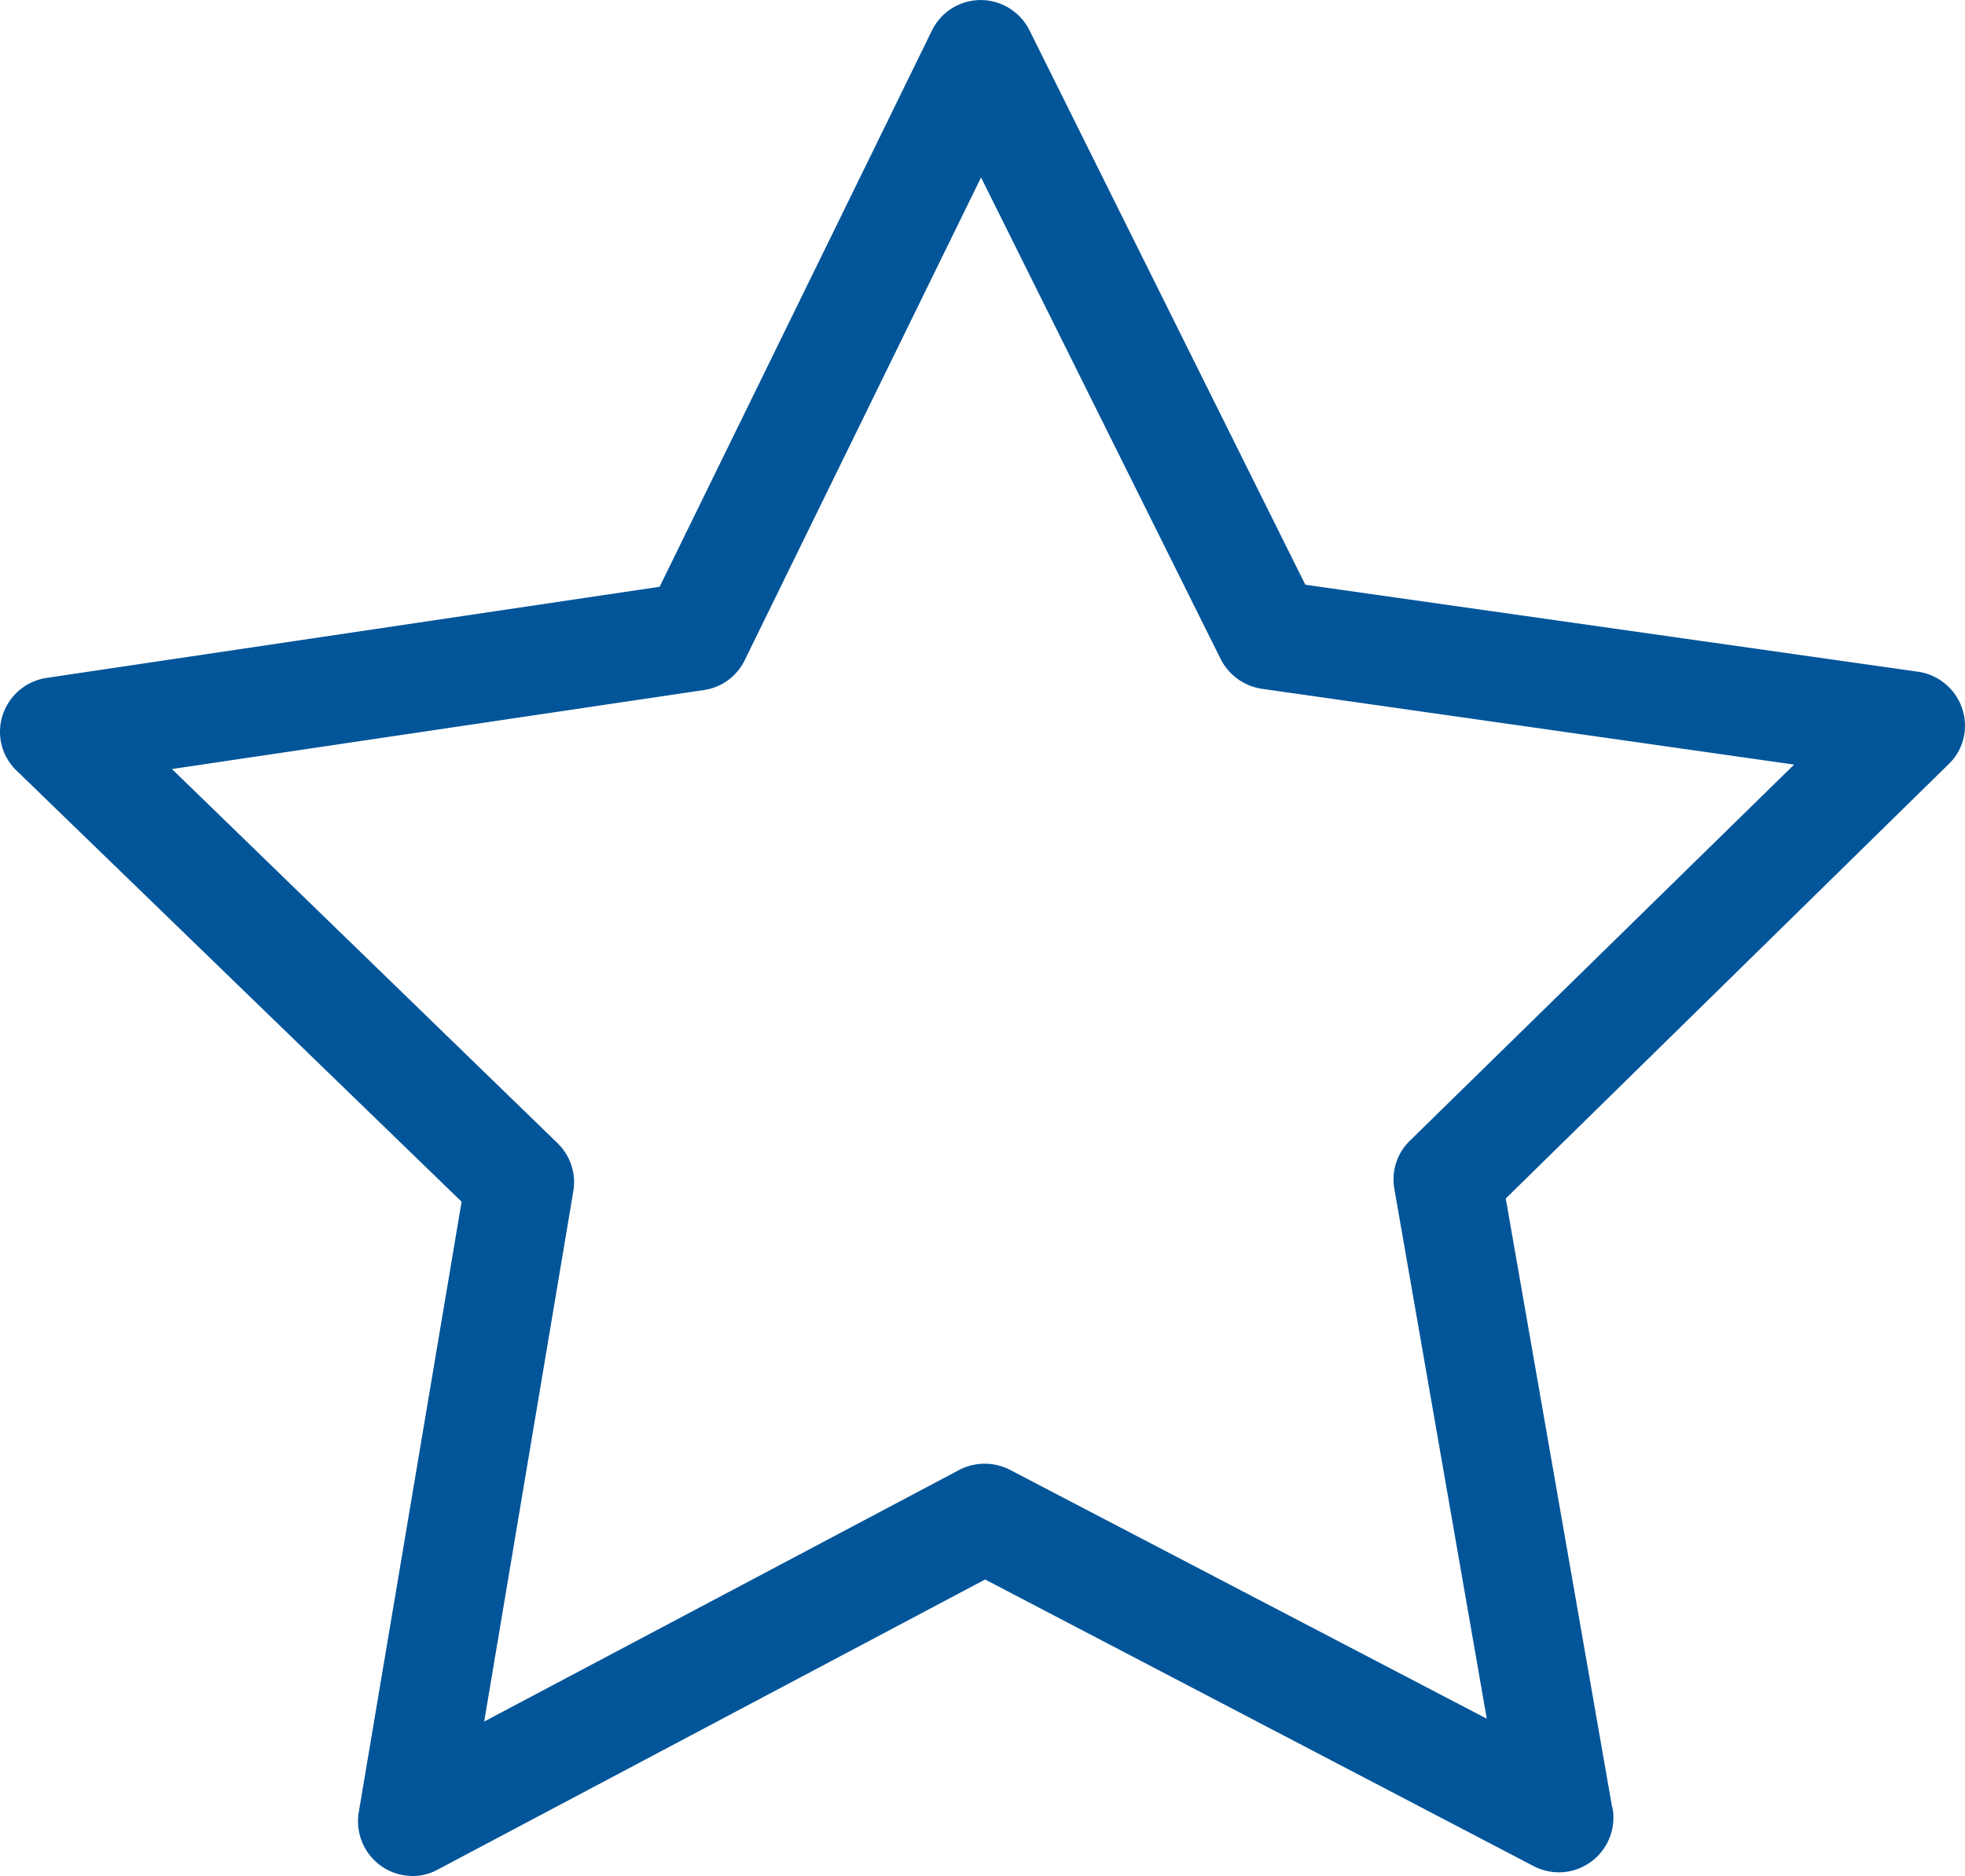 <?xml version="1.0" encoding="UTF-8"?> <svg xmlns="http://www.w3.org/2000/svg" width="84.575" height="80.752" viewBox="0 0 84.575 80.752"><g id="_001-star" data-name="001-star" transform="translate(0 -11.011)"><path id="Pfad_2978" data-name="Pfad 2978" d="M84.459,41.527a2.359,2.359,0,0,0-1.892-1.6L56.182,36.181,44.308,12.313a2.353,2.353,0,0,0-2.1-1.3h0a2.338,2.338,0,0,0-2.1,1.319L28.391,36.268,2.006,40.191a2.359,2.359,0,0,0-1.892,1.6,2.318,2.318,0,0,0,.608,2.4L19.868,62.739,15.441,89.02a2.356,2.356,0,0,0,2.309,2.743,2.228,2.228,0,0,0,1.094-.278L42.4,79,66.024,91.346a2.4,2.4,0,0,0,1.076.26h0a2.356,2.356,0,0,0,2.343-2.343,1.831,1.831,0,0,0-.069-.538L64.809,62.6,83.834,43.94A2.3,2.3,0,0,0,84.459,41.527ZM60.677,60.118a2.317,2.317,0,0,0-.66,2.083l3.975,22.792L43.475,74.283a2.374,2.374,0,0,0-2.187,0L20.84,85.114l3.836-22.826A2.341,2.341,0,0,0,24,60.222L7.4,44.114l22.9-3.4a2.326,2.326,0,0,0,1.753-1.285L42.225,18.649,52.536,39.375a2.385,2.385,0,0,0,1.771,1.285L77.22,43.923Z" transform="translate(0)" fill="#025599"></path></g></svg> 